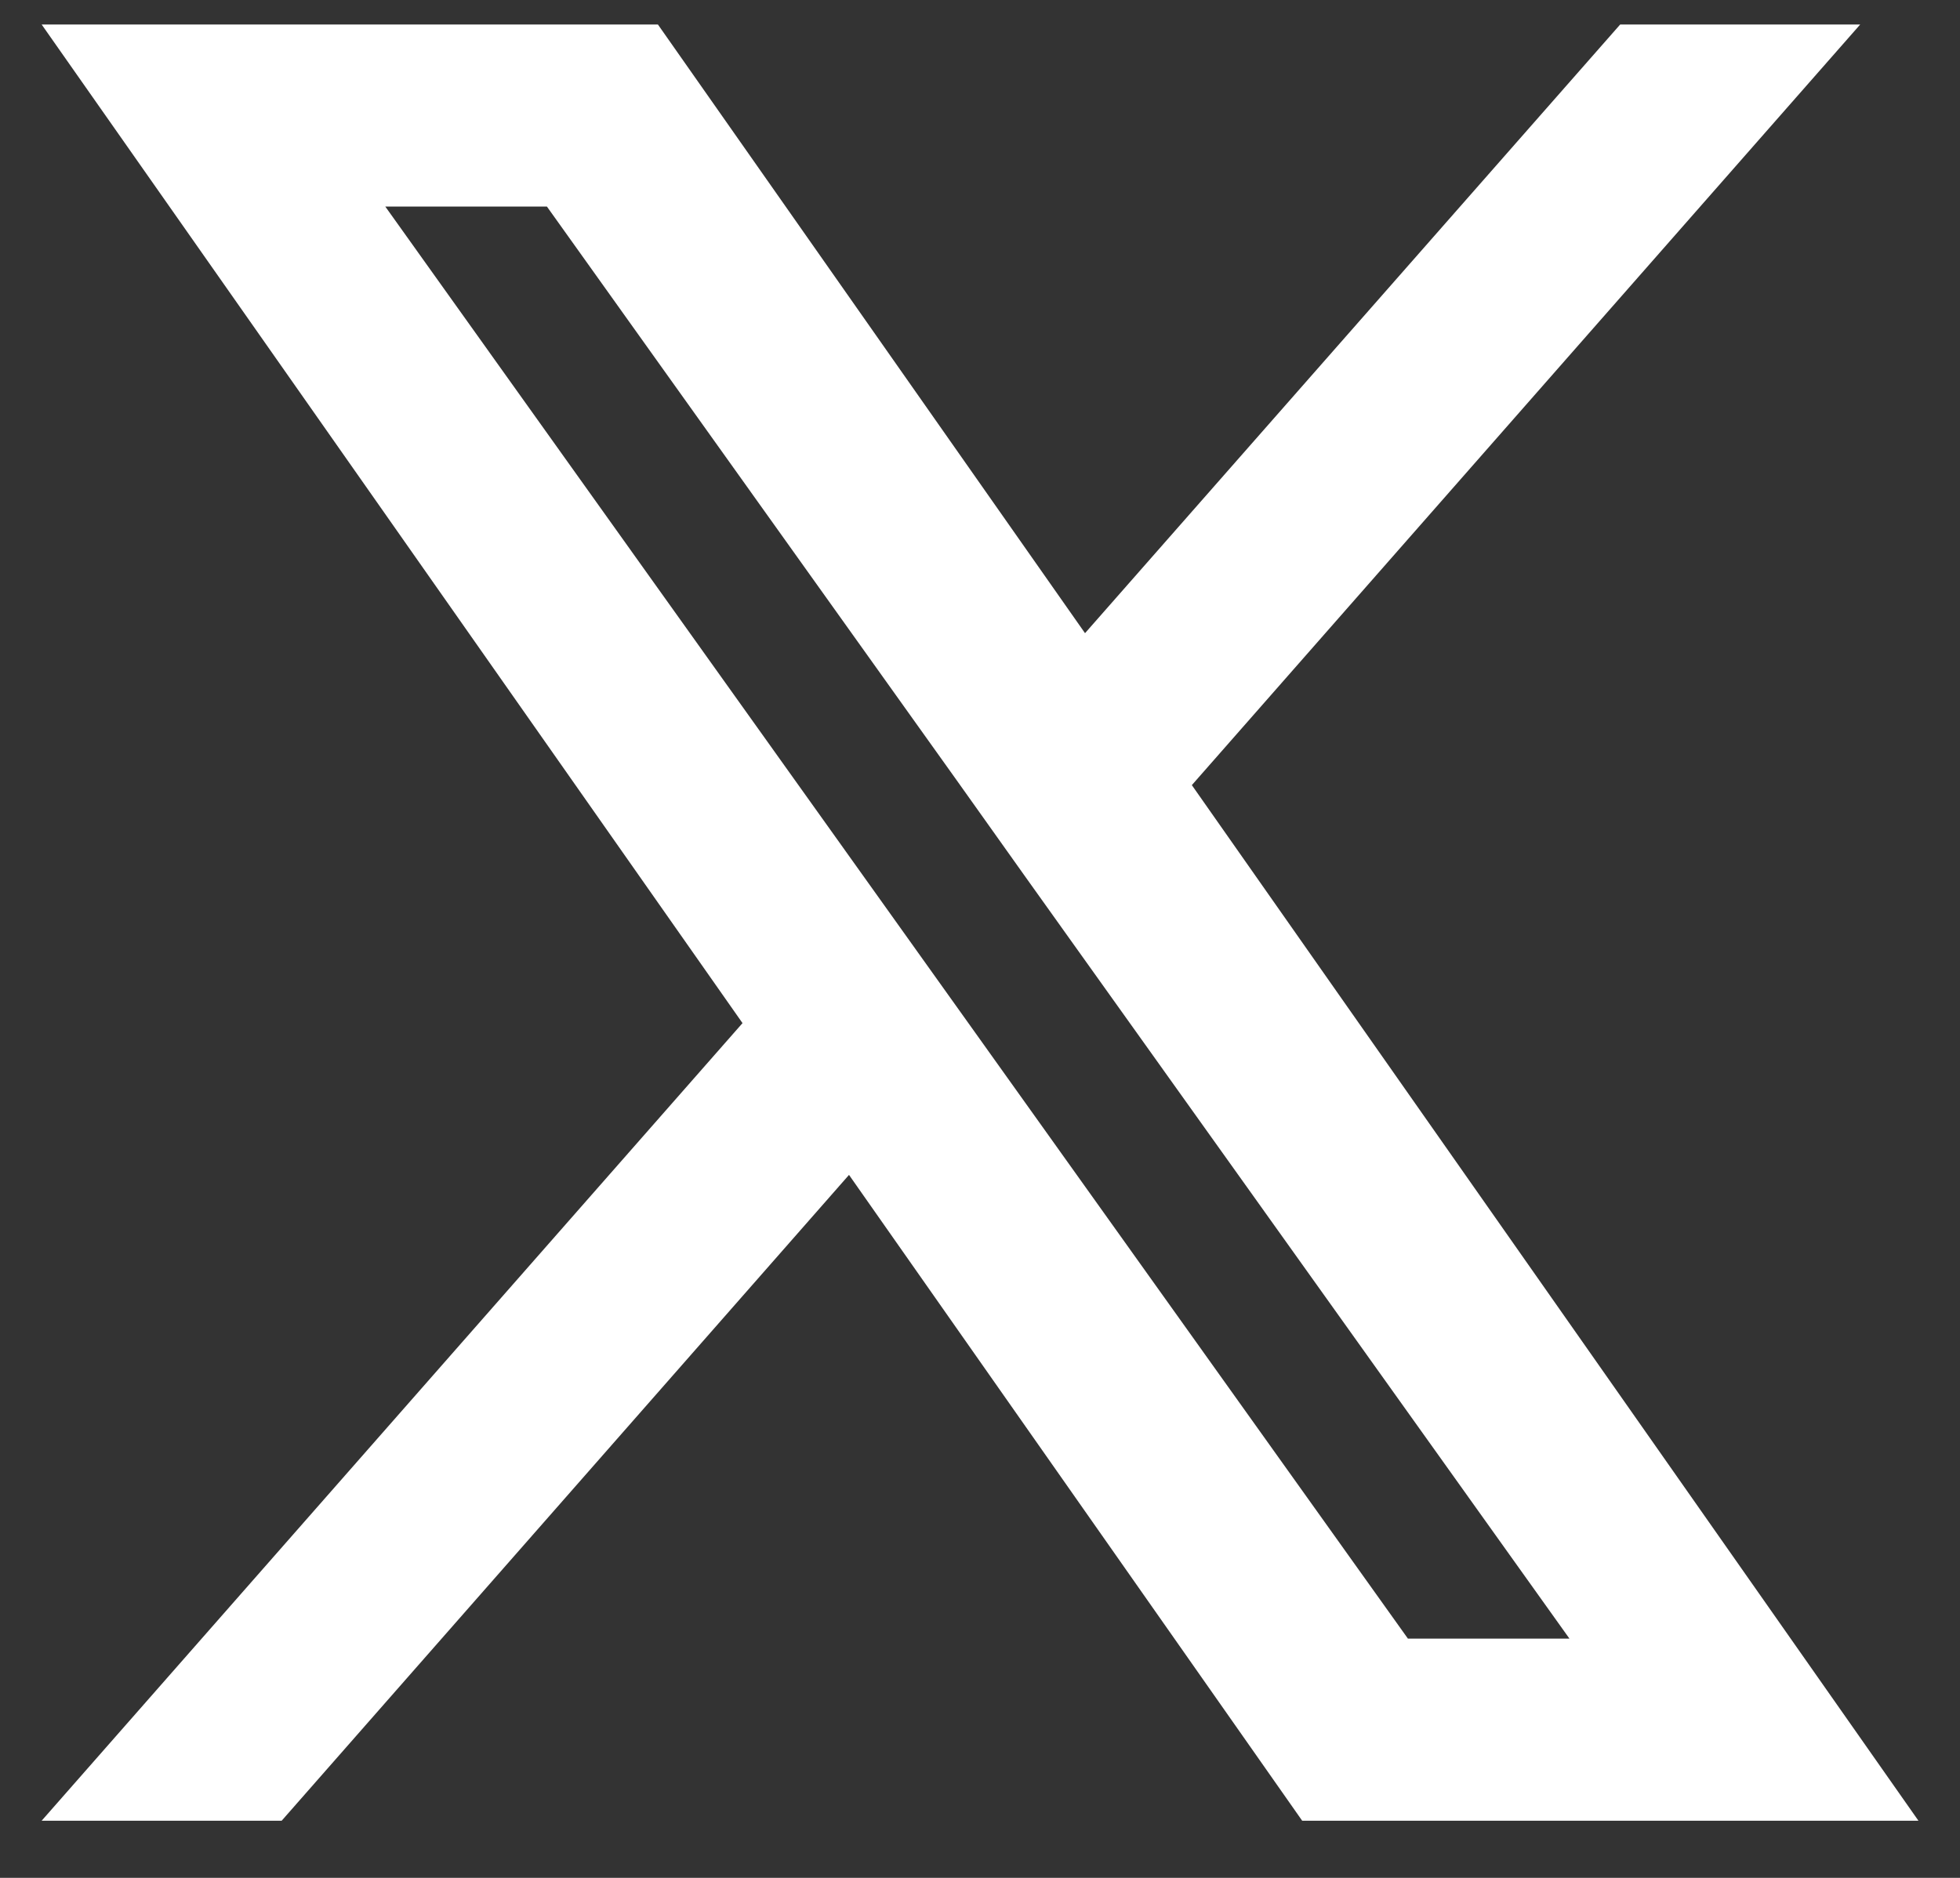 <svg width="24" height="23" viewBox="0 0 24 23" fill="none" xmlns="http://www.w3.org/2000/svg">
<rect x="0" y="0" width="24" height="23" fill="#333333" stroke="none"/>
<path fill-rule="evenodd" clip-rule="evenodd" d="M15.945 22.3L10.396 14.39L3.449 22.3H0.51L9.092 12.531L0.51 0.3H8.056L13.286 7.755L19.839 0.3H22.778L14.594 9.616L23.491 22.3H15.945ZM19.218 20.07H17.24L4.718 2.53H6.697L11.712 9.553L12.579 10.772L19.218 20.07Z" fill="white"/>
</svg>
